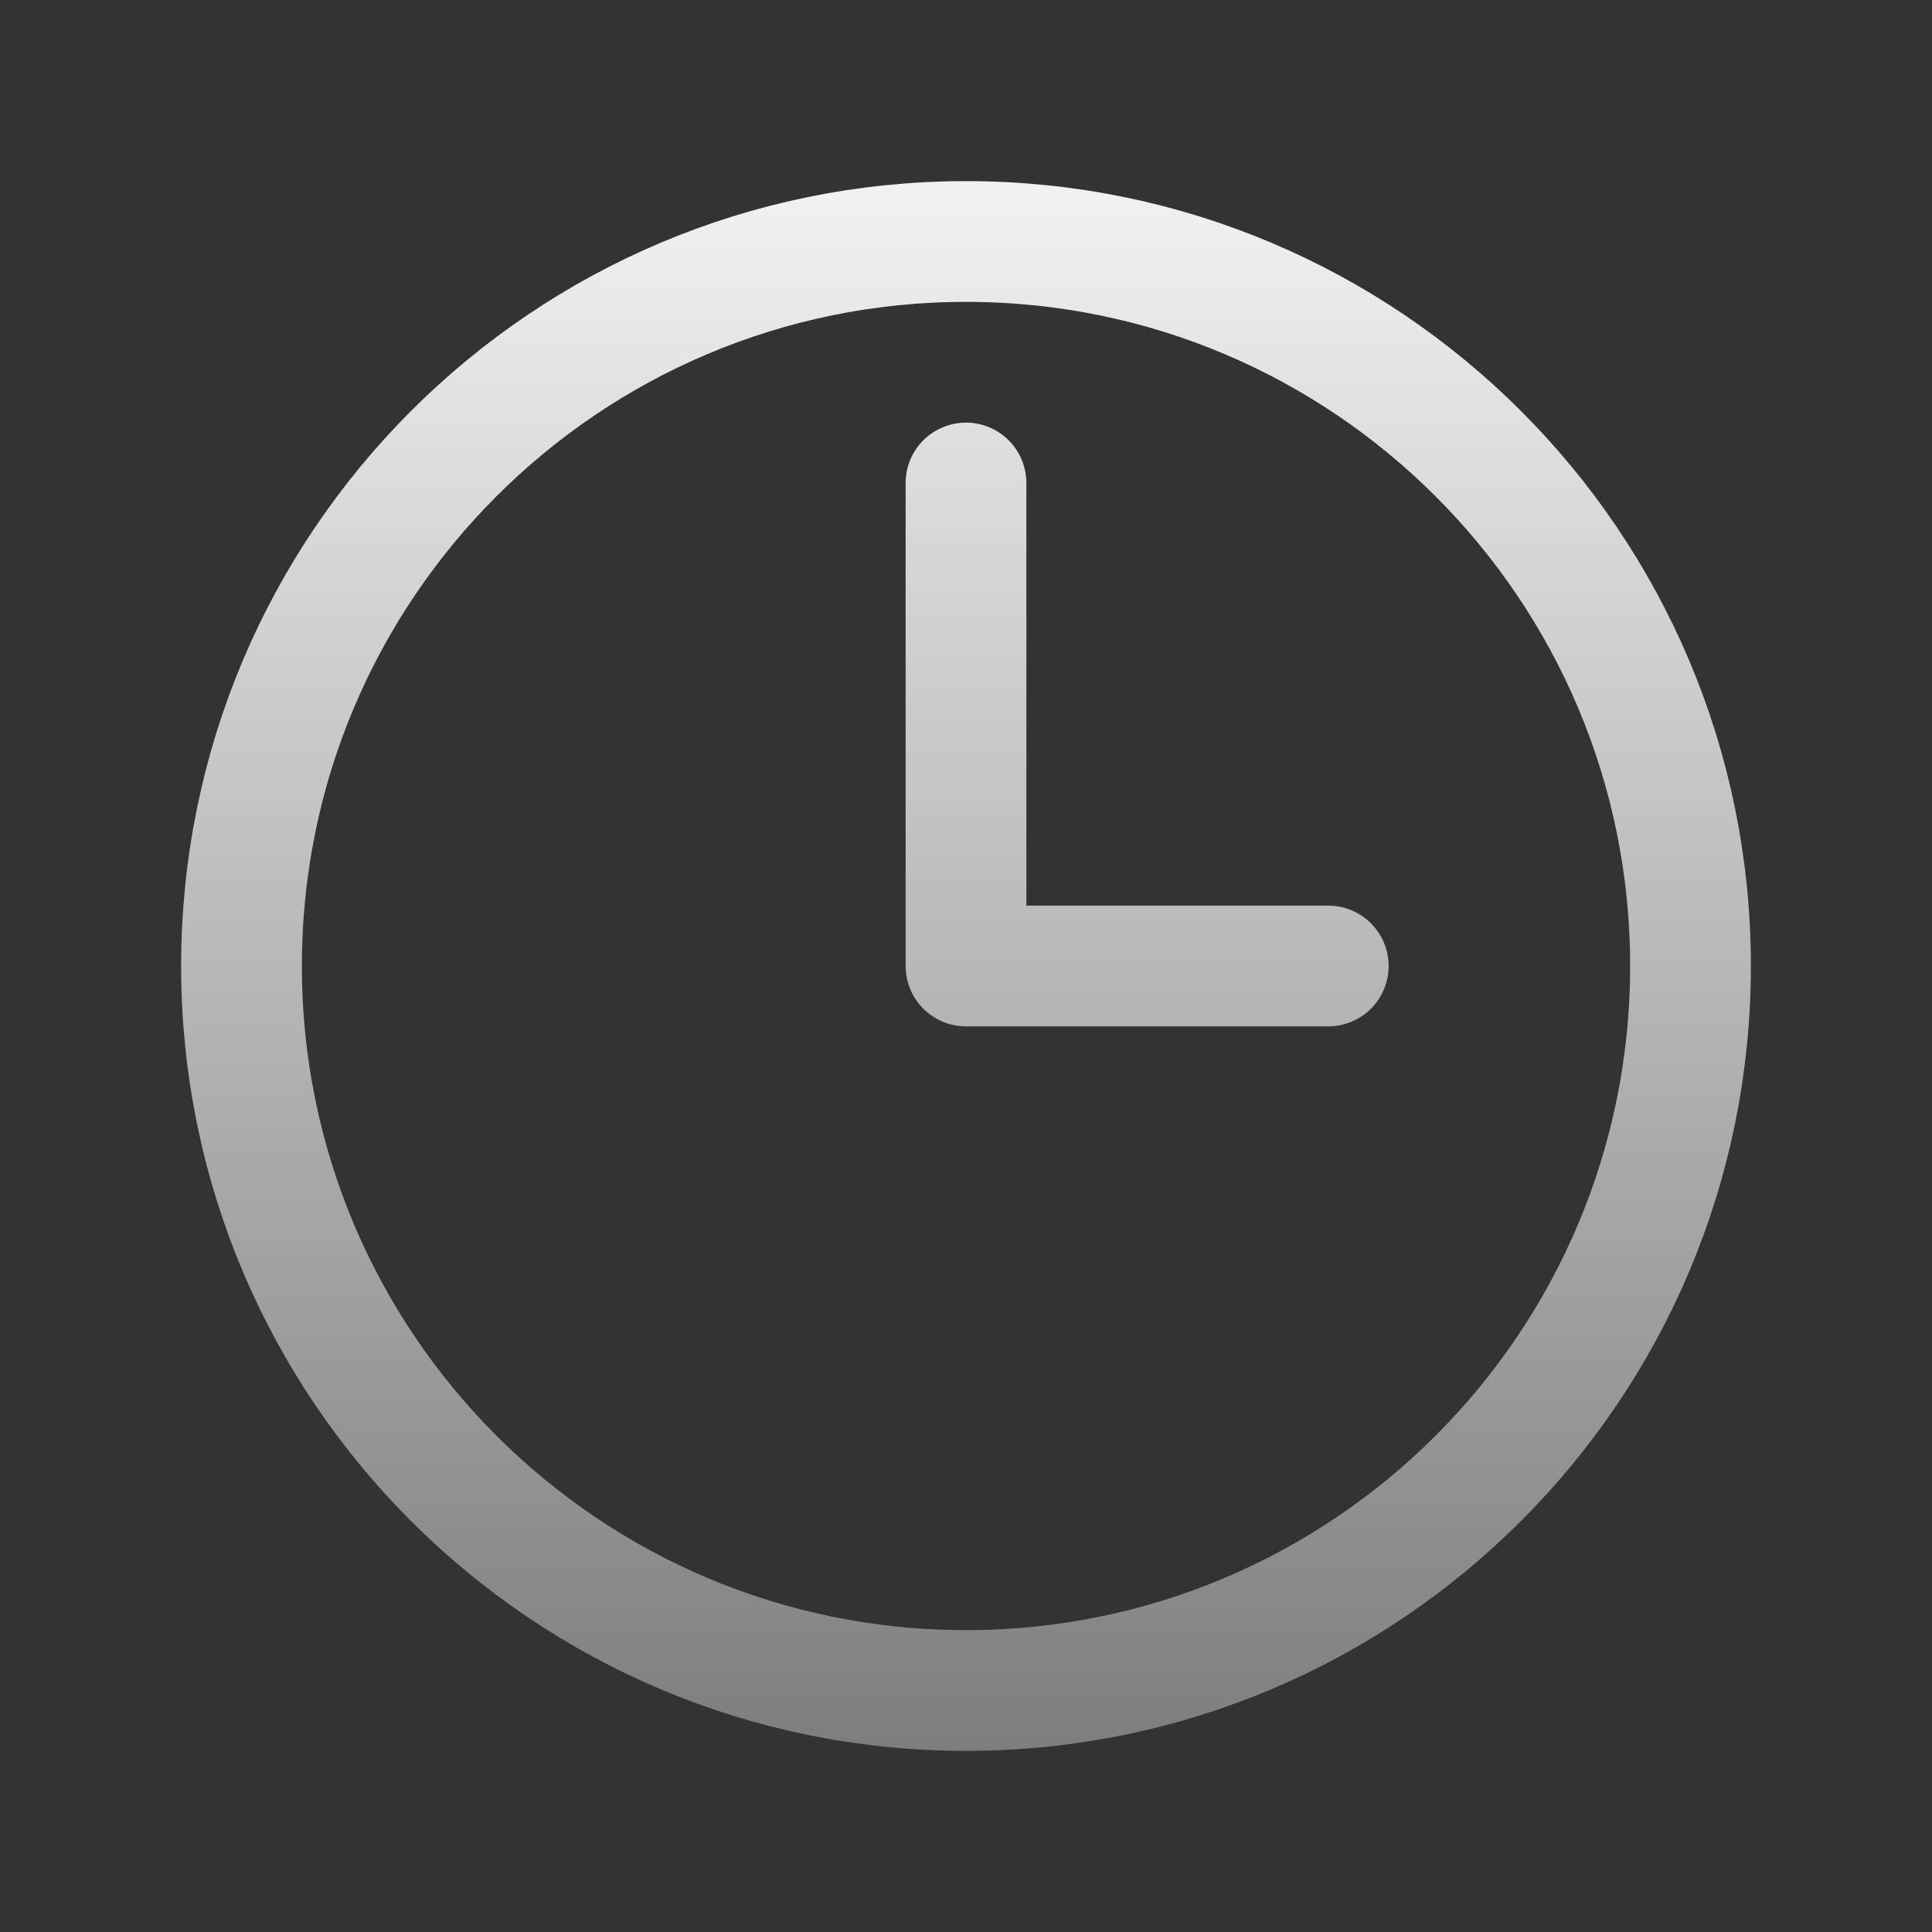 <svg width="24" height="24" viewBox="0 0 24 24" xmlns="http://www.w3.org/2000/svg">
  <rect x="0" y="0" width="24" height="24" fill="#333333" stroke="none"/>
  <defs>
    <linearGradient id="gradient" x1="12" y1="0" x2="12" y2="24" gradientUnits="userSpaceOnUse">
      <stop offset="0%" stop-color="#FFFFFF" stop-opacity="1" />
      <stop offset="100%" stop-color="#FFFFFF" stop-opacity="0.3" />
    </linearGradient>
  </defs>
  <path
    d="M12 6V12H16.5M21 12C21 16.971 16.971 21 12 21C7.029 21 3 16.971 3 12C3 7.029 7.029 3 12 3C16.971 3 21 7.029 21 12Z"
    stroke="url(#gradient)"
    stroke-width="1.5"
    stroke-linecap="round"
    stroke-linejoin="round"
    fill="none"
  />
</svg>
